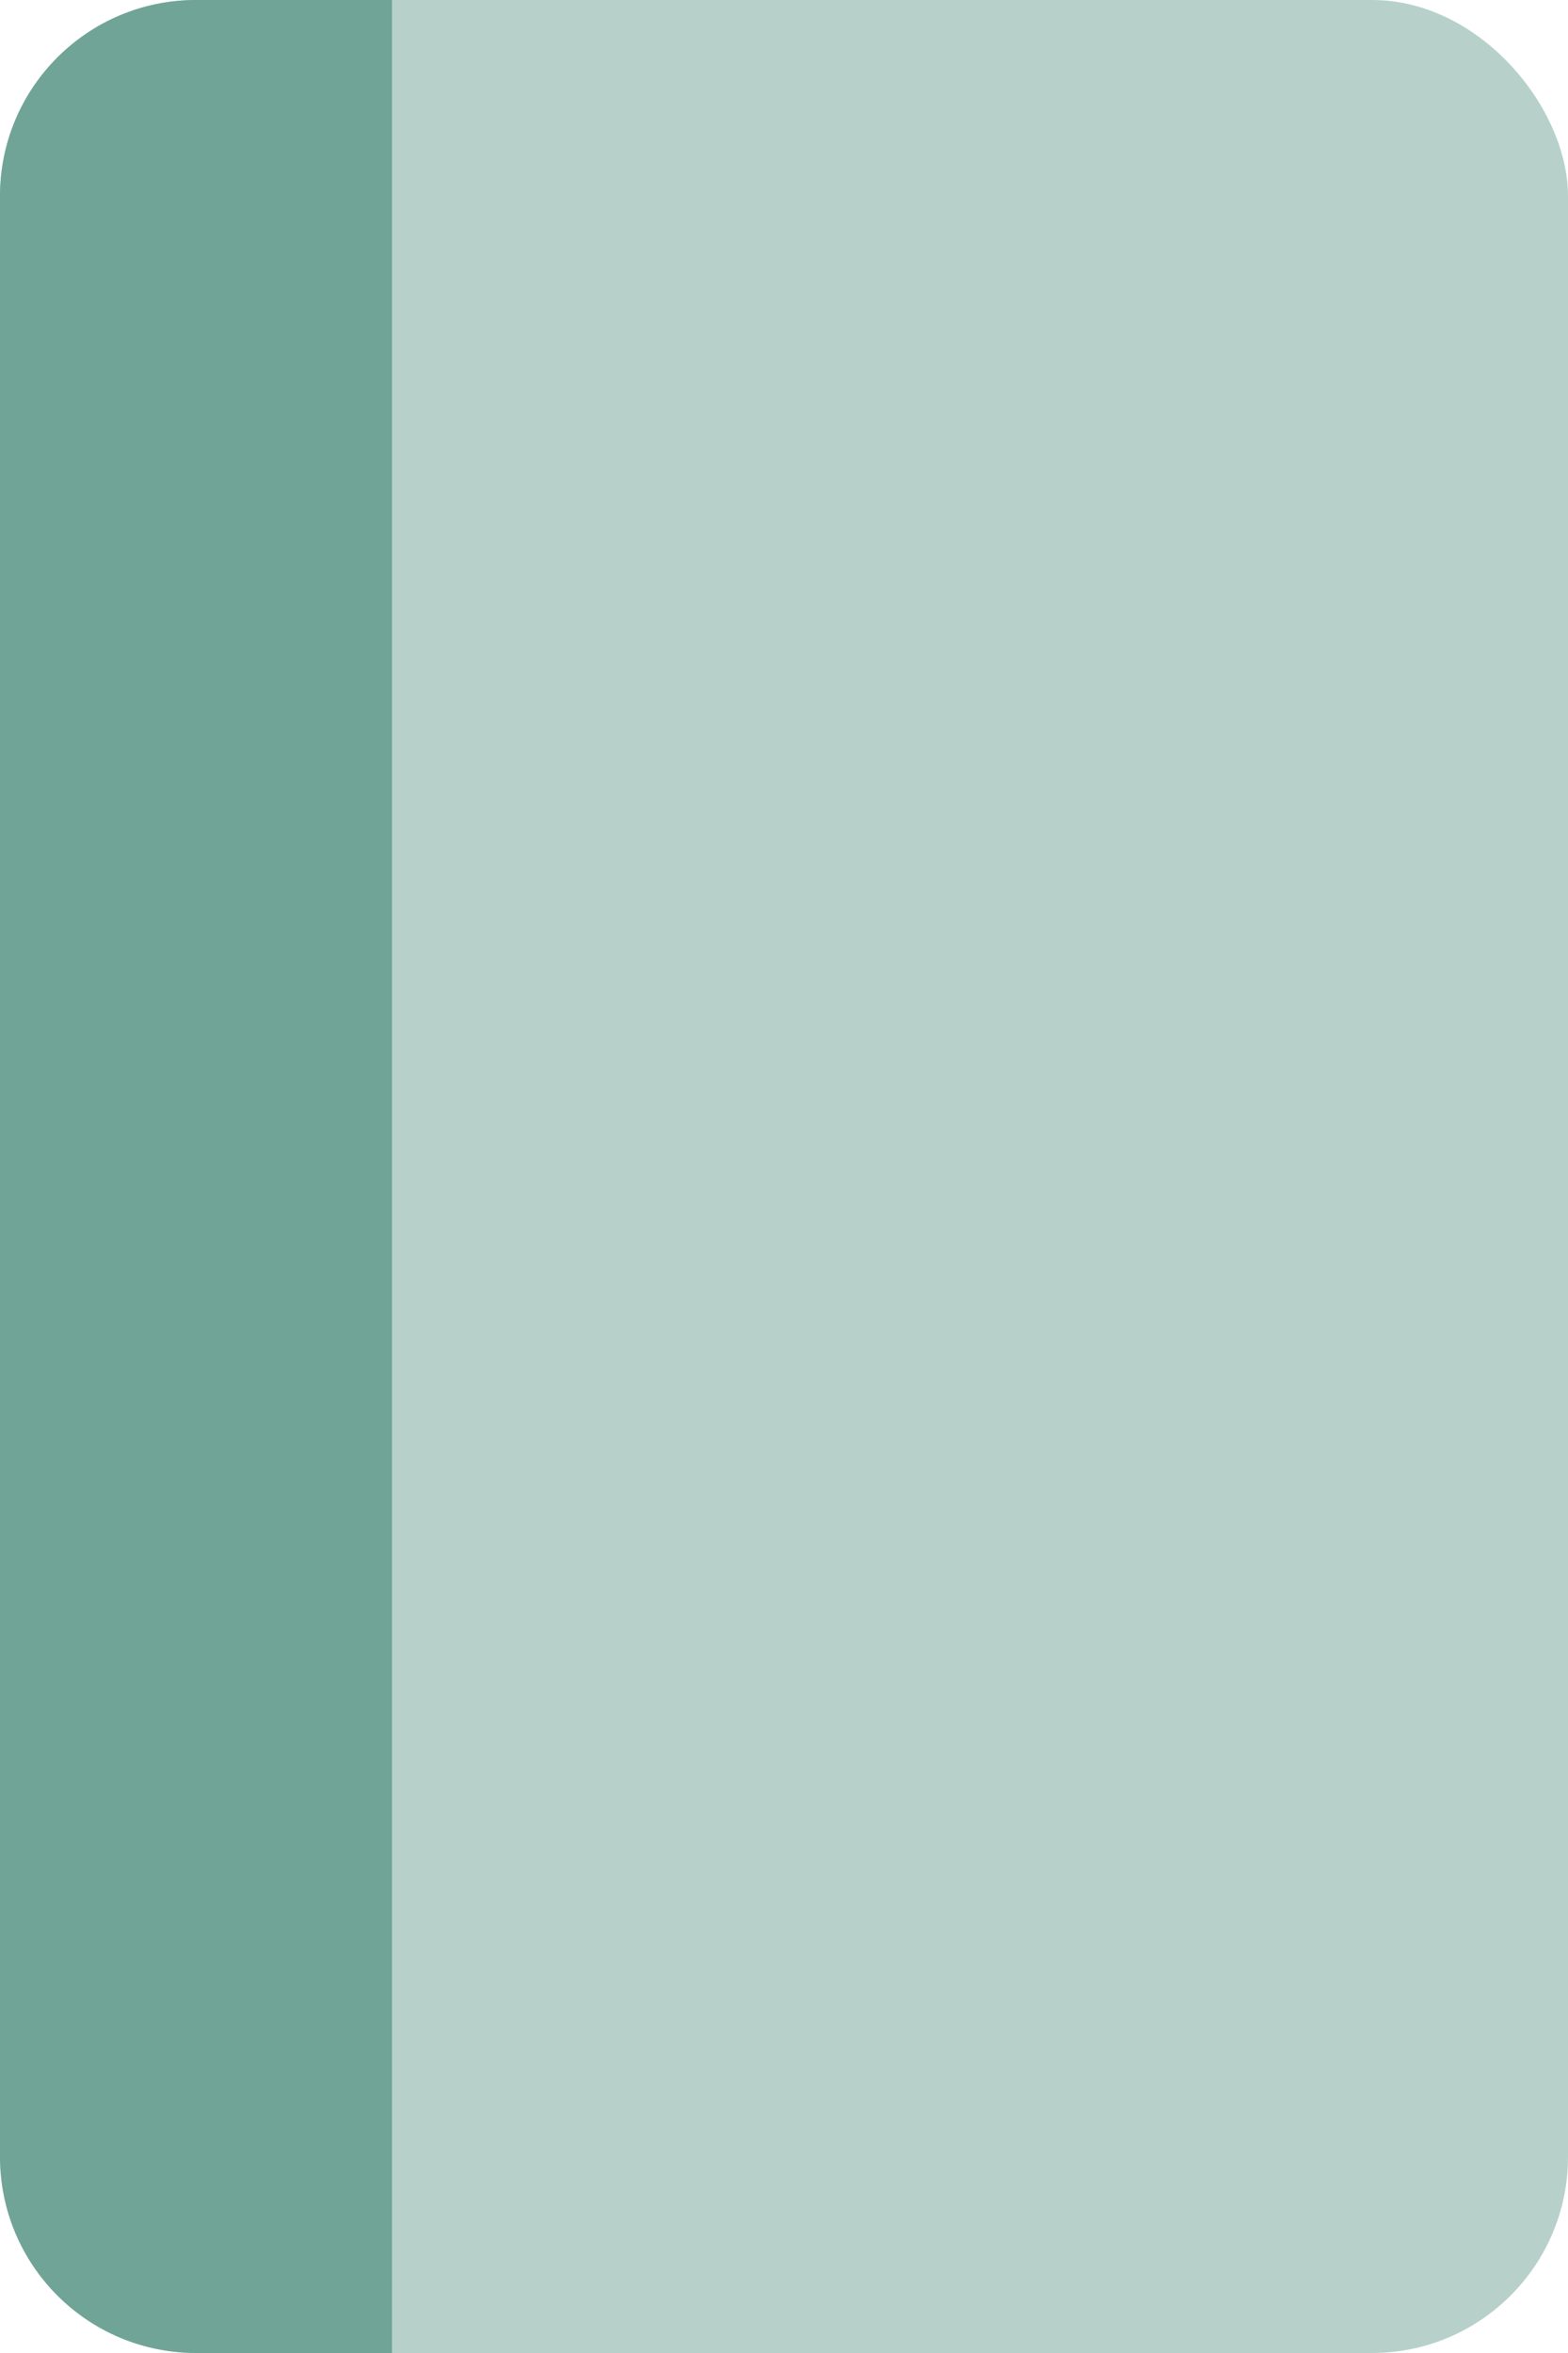 <svg width="16" height="24" viewBox="0 0 16 24" fill="none" xmlns="http://www.w3.org/2000/svg">
<g id="Group 44">
<rect id="Rectangle 82" width="16" height="24" rx="2" fill="#70A497" fill-opacity="0.5"/>
<path id="Rectangle 82_2" d="M0 2C0 0.895 0.895 0 2 0H4V24H2C0.895 24 0 23.105 0 22V2Z" fill="#70A497"/>
</g>
</svg>
